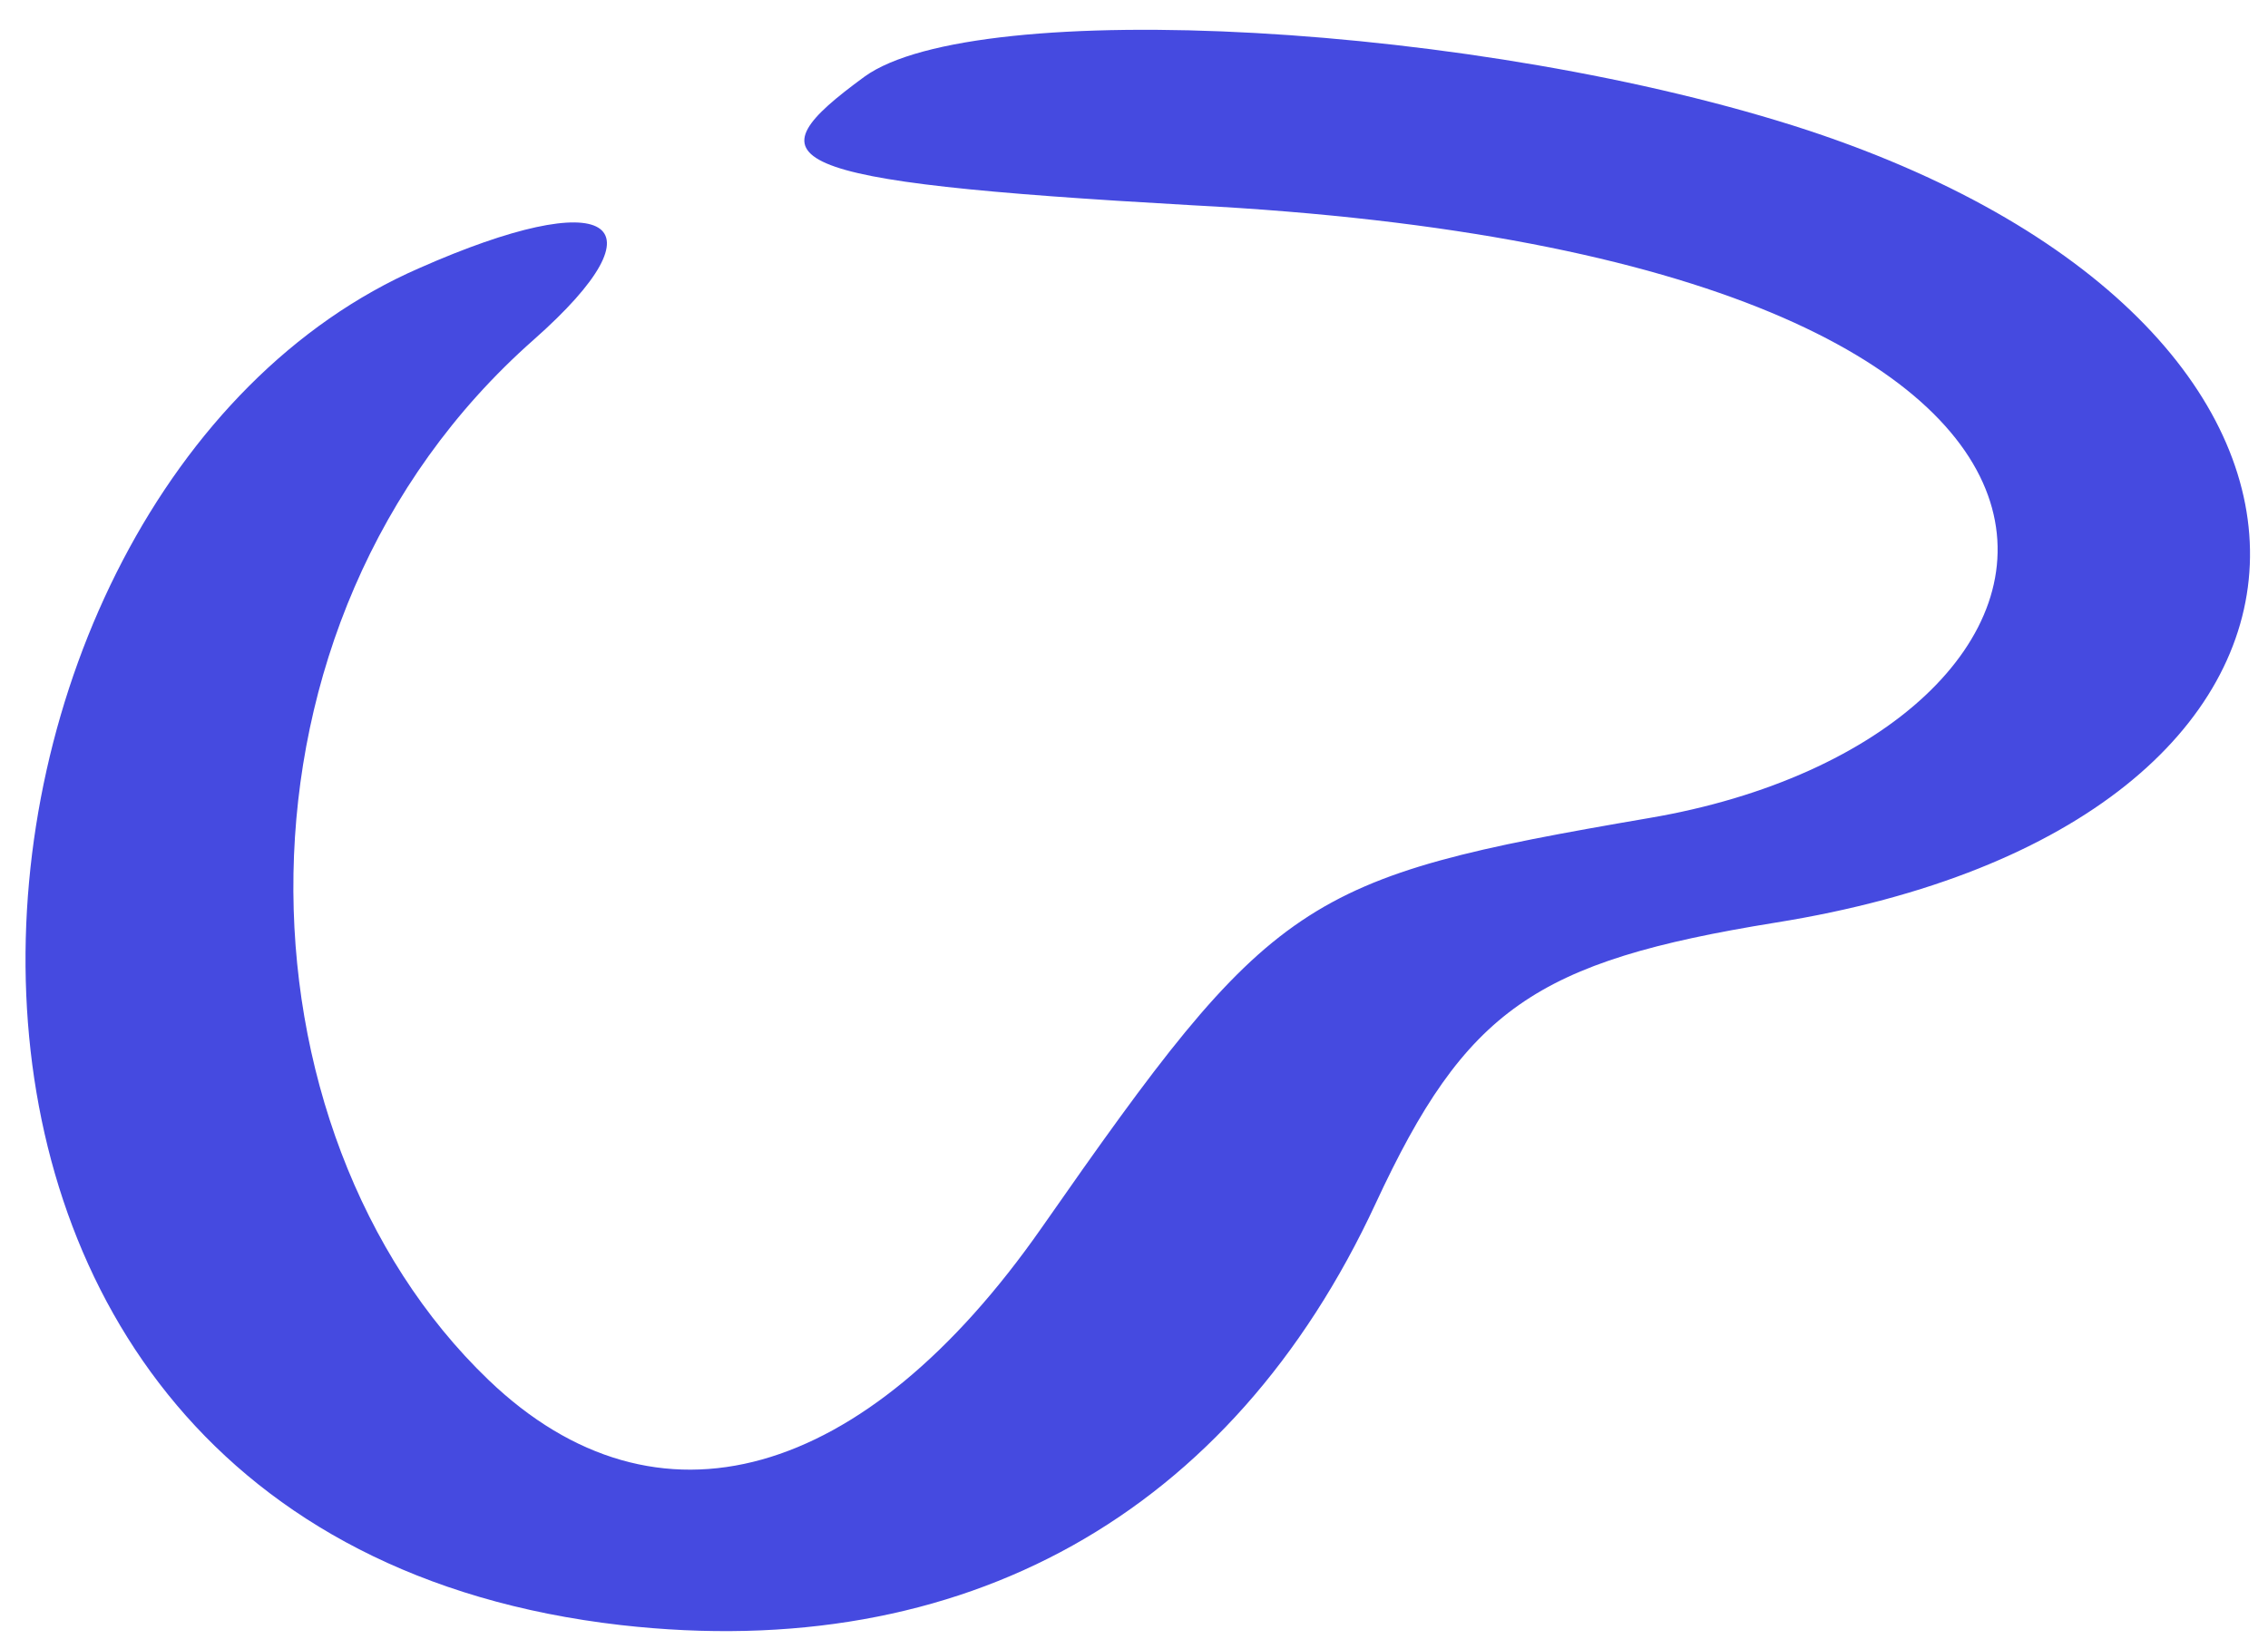 <svg xmlns="http://www.w3.org/2000/svg" width="66" height="48" viewBox="0 0 66 48" fill="none"><path d="M34.692 5.974C65.055 7.54 61.818 21.46 47.993 23.809C37.843 25.549 37.055 26.071 30.317 35.728C25.155 43.123 19.117 44.863 14.217 40.165C6.692 32.944 6.167 18.154 15.53 9.889C19.467 6.409 17.717 5.366 12.205 7.802C-2.583 14.24 -5.47 44.602 18.067 47.299C28.042 48.43 35.83 44.08 40.03 35.032C42.655 29.377 44.667 27.985 51.667 26.854C69.605 23.983 70.217 9.628 52.63 3.799C43.092 0.667 28.392 -0.116 25.155 2.233C21.83 4.669 22.355 5.278 34.692 5.974Z" fill="#454AE0"></path></svg>
